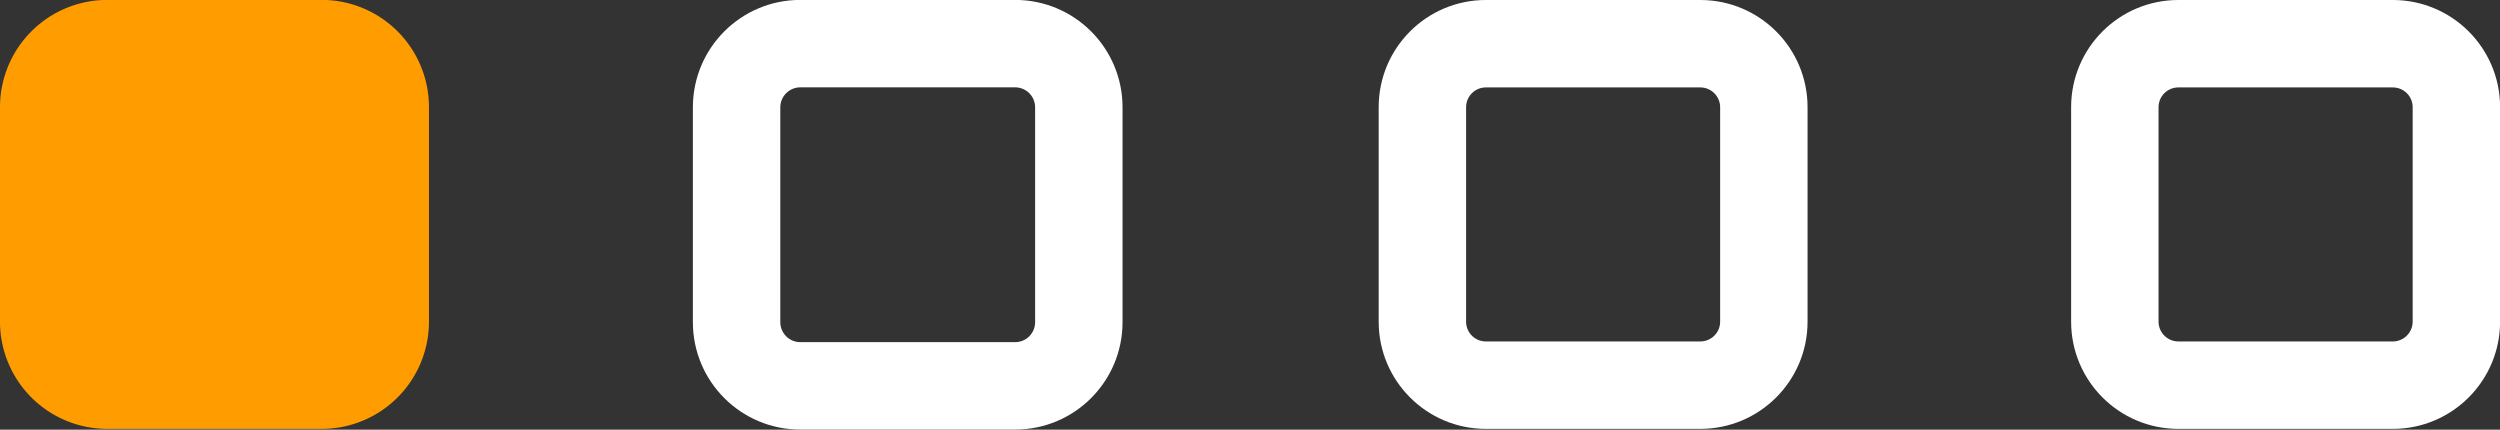 <svg xmlns="http://www.w3.org/2000/svg" width="28.598" height="4.915" viewBox="0 0 28.598 4.915">
  <rect x="0" y="0" width="28.598" height="4.915" fill="#333333" stroke="none"/>
  <g id="button_led" transform="translate(-173.2 -1645.976)">
    <path id="路径_2202" data-name="路径 2202" d="M1.088.221H3.541A1.227,1.227,0,0,1,4.768,1.448V3.9A1.227,1.227,0,0,1,3.541,5.128H1.088A1.227,1.227,0,0,1-.139,3.9V1.448A1.227,1.227,0,0,1,1.088.221Z" transform="translate(173.339 1645.754)" fill="#ff9d00"/>
    <g id="路径_2203" data-name="路径 2203" transform="translate(181.335 1645.75)" fill="none">
      <path d="M1.02.225H3.477A1.229,1.229,0,0,1,4.706,1.454V3.911A1.229,1.229,0,0,1,3.477,5.14H1.02A1.229,1.229,0,0,1-.209,3.911V1.454A1.229,1.229,0,0,1,1.02.225Z" stroke="none"/>
      <path d="M 1.02 1.225 C 0.894 1.225 0.791 1.328 0.791 1.454 L 0.791 3.911 C 0.791 4.038 0.894 4.14 1.02 4.14 L 3.477 4.14 C 3.604 4.14 3.706 4.038 3.706 3.911 L 3.706 1.454 C 3.706 1.328 3.604 1.225 3.477 1.225 L 1.02 1.225 M 1.02 0.225 L 3.477 0.225 C 4.156 0.225 4.706 0.775 4.706 1.454 L 4.706 3.911 C 4.706 4.59 4.156 5.14 3.477 5.14 L 1.02 5.14 C 0.341 5.14 -0.209 4.59 -0.209 3.911 L -0.209 1.454 C -0.209 0.775 0.341 0.225 1.02 0.225 Z" stroke="none" fill="#fff"/>
    </g>
    <g id="路径_2214" data-name="路径 2214" transform="translate(188.327 1645.743)" fill="none">
      <path d="M1.87.233H4.323A1.227,1.227,0,0,1,5.55,1.459V3.913A1.227,1.227,0,0,1,4.323,5.139H1.87A1.227,1.227,0,0,1,.644,3.913V1.459A1.227,1.227,0,0,1,1.87.233Z" stroke="none"/>
      <path d="M 1.87 1.233 C 1.745 1.233 1.644 1.335 1.644 1.459 L 1.644 3.913 C 1.644 4.038 1.745 4.139 1.87 4.139 L 4.323 4.139 C 4.448 4.139 4.55 4.038 4.55 3.913 L 4.55 1.459 C 4.55 1.335 4.448 1.233 4.323 1.233 L 1.87 1.233 M 1.87 0.233 L 4.323 0.233 C 5.001 0.233 5.55 0.782 5.55 1.459 L 5.55 3.913 C 5.55 4.59 5.001 5.139 4.323 5.139 L 1.87 5.139 C 1.193 5.139 0.644 4.59 0.644 3.913 L 0.644 1.459 C 0.644 0.782 1.193 0.233 1.87 0.233 Z" stroke="none" fill="#fff"/>
    </g>
    <g id="路径_2205" data-name="路径 2205" transform="translate(197.351 1645.766)" fill="none">
      <path d="M.768.21H3.221A1.227,1.227,0,0,1,4.448,1.436V3.889A1.227,1.227,0,0,1,3.221,5.116H.768A1.227,1.227,0,0,1-.459,3.889V1.436A1.227,1.227,0,0,1,.768.21Z" stroke="none"/>
      <path d="M 0.768 1.21 C 0.643 1.21 0.541 1.311 0.541 1.436 L 0.541 3.889 C 0.541 4.014 0.643 4.116 0.768 4.116 L 3.221 4.116 C 3.346 4.116 3.448 4.014 3.448 3.889 L 3.448 1.436 C 3.448 1.311 3.346 1.21 3.221 1.21 L 0.768 1.21 M 0.768 0.21 L 3.221 0.21 C 3.898 0.21 4.448 0.759 4.448 1.436 L 4.448 3.889 C 4.448 4.567 3.898 5.116 3.221 5.116 L 0.768 5.116 C 0.09 5.116 -0.459 4.567 -0.459 3.889 L -0.459 1.436 C -0.459 0.759 0.09 0.21 0.768 0.21 Z" stroke="none" fill="#fff"/>
    </g>
  </g>
</svg>
